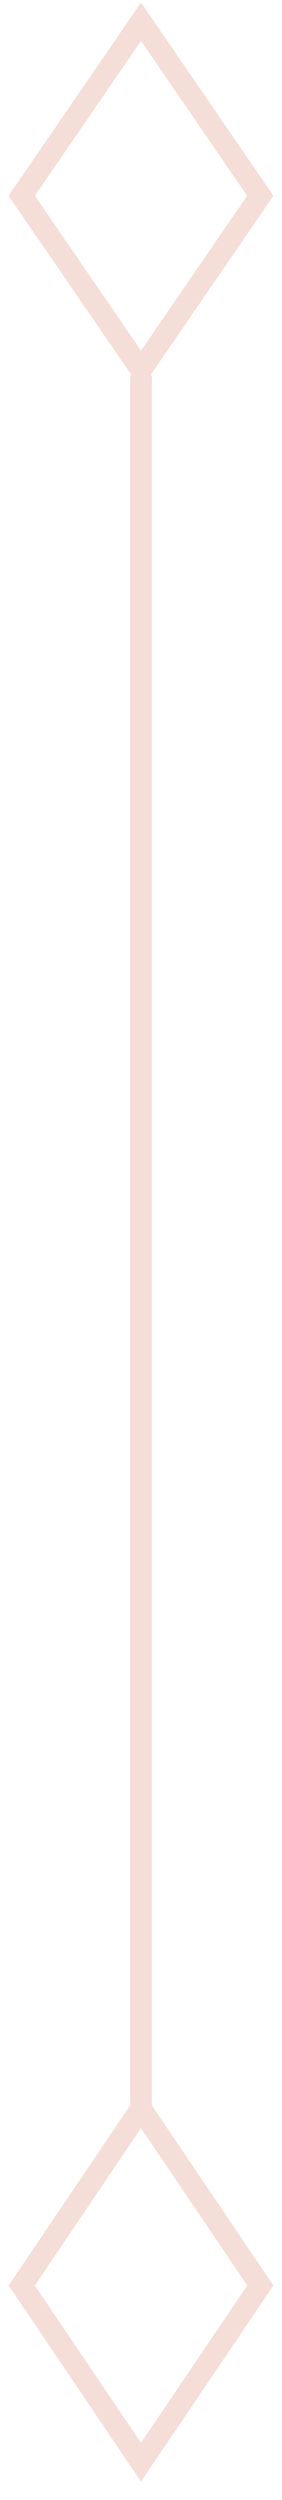 <svg width="13" height="115" viewBox="0 0 13 115" fill="none" xmlns="http://www.w3.org/2000/svg">
<g clip-path="url(#clip0_3528_11000)">
<path d="M12 9.005L6.5 1L1 9.005L6.5 17.009L12 9.005Z" stroke="#F5DED8"/>
<path d="M12 105.13L6.5 97L1 105.13L6.5 113.259L12 105.13Z" stroke="#F5DED8"/>
<path d="M6.5 17.26V97.26" stroke="#F5DED8"/>
</g>
<defs>
<clipPath id="clip0_3528_11000">
<rect width="13" height="115" fill="white"/>
</clipPath>
</defs>
</svg>
